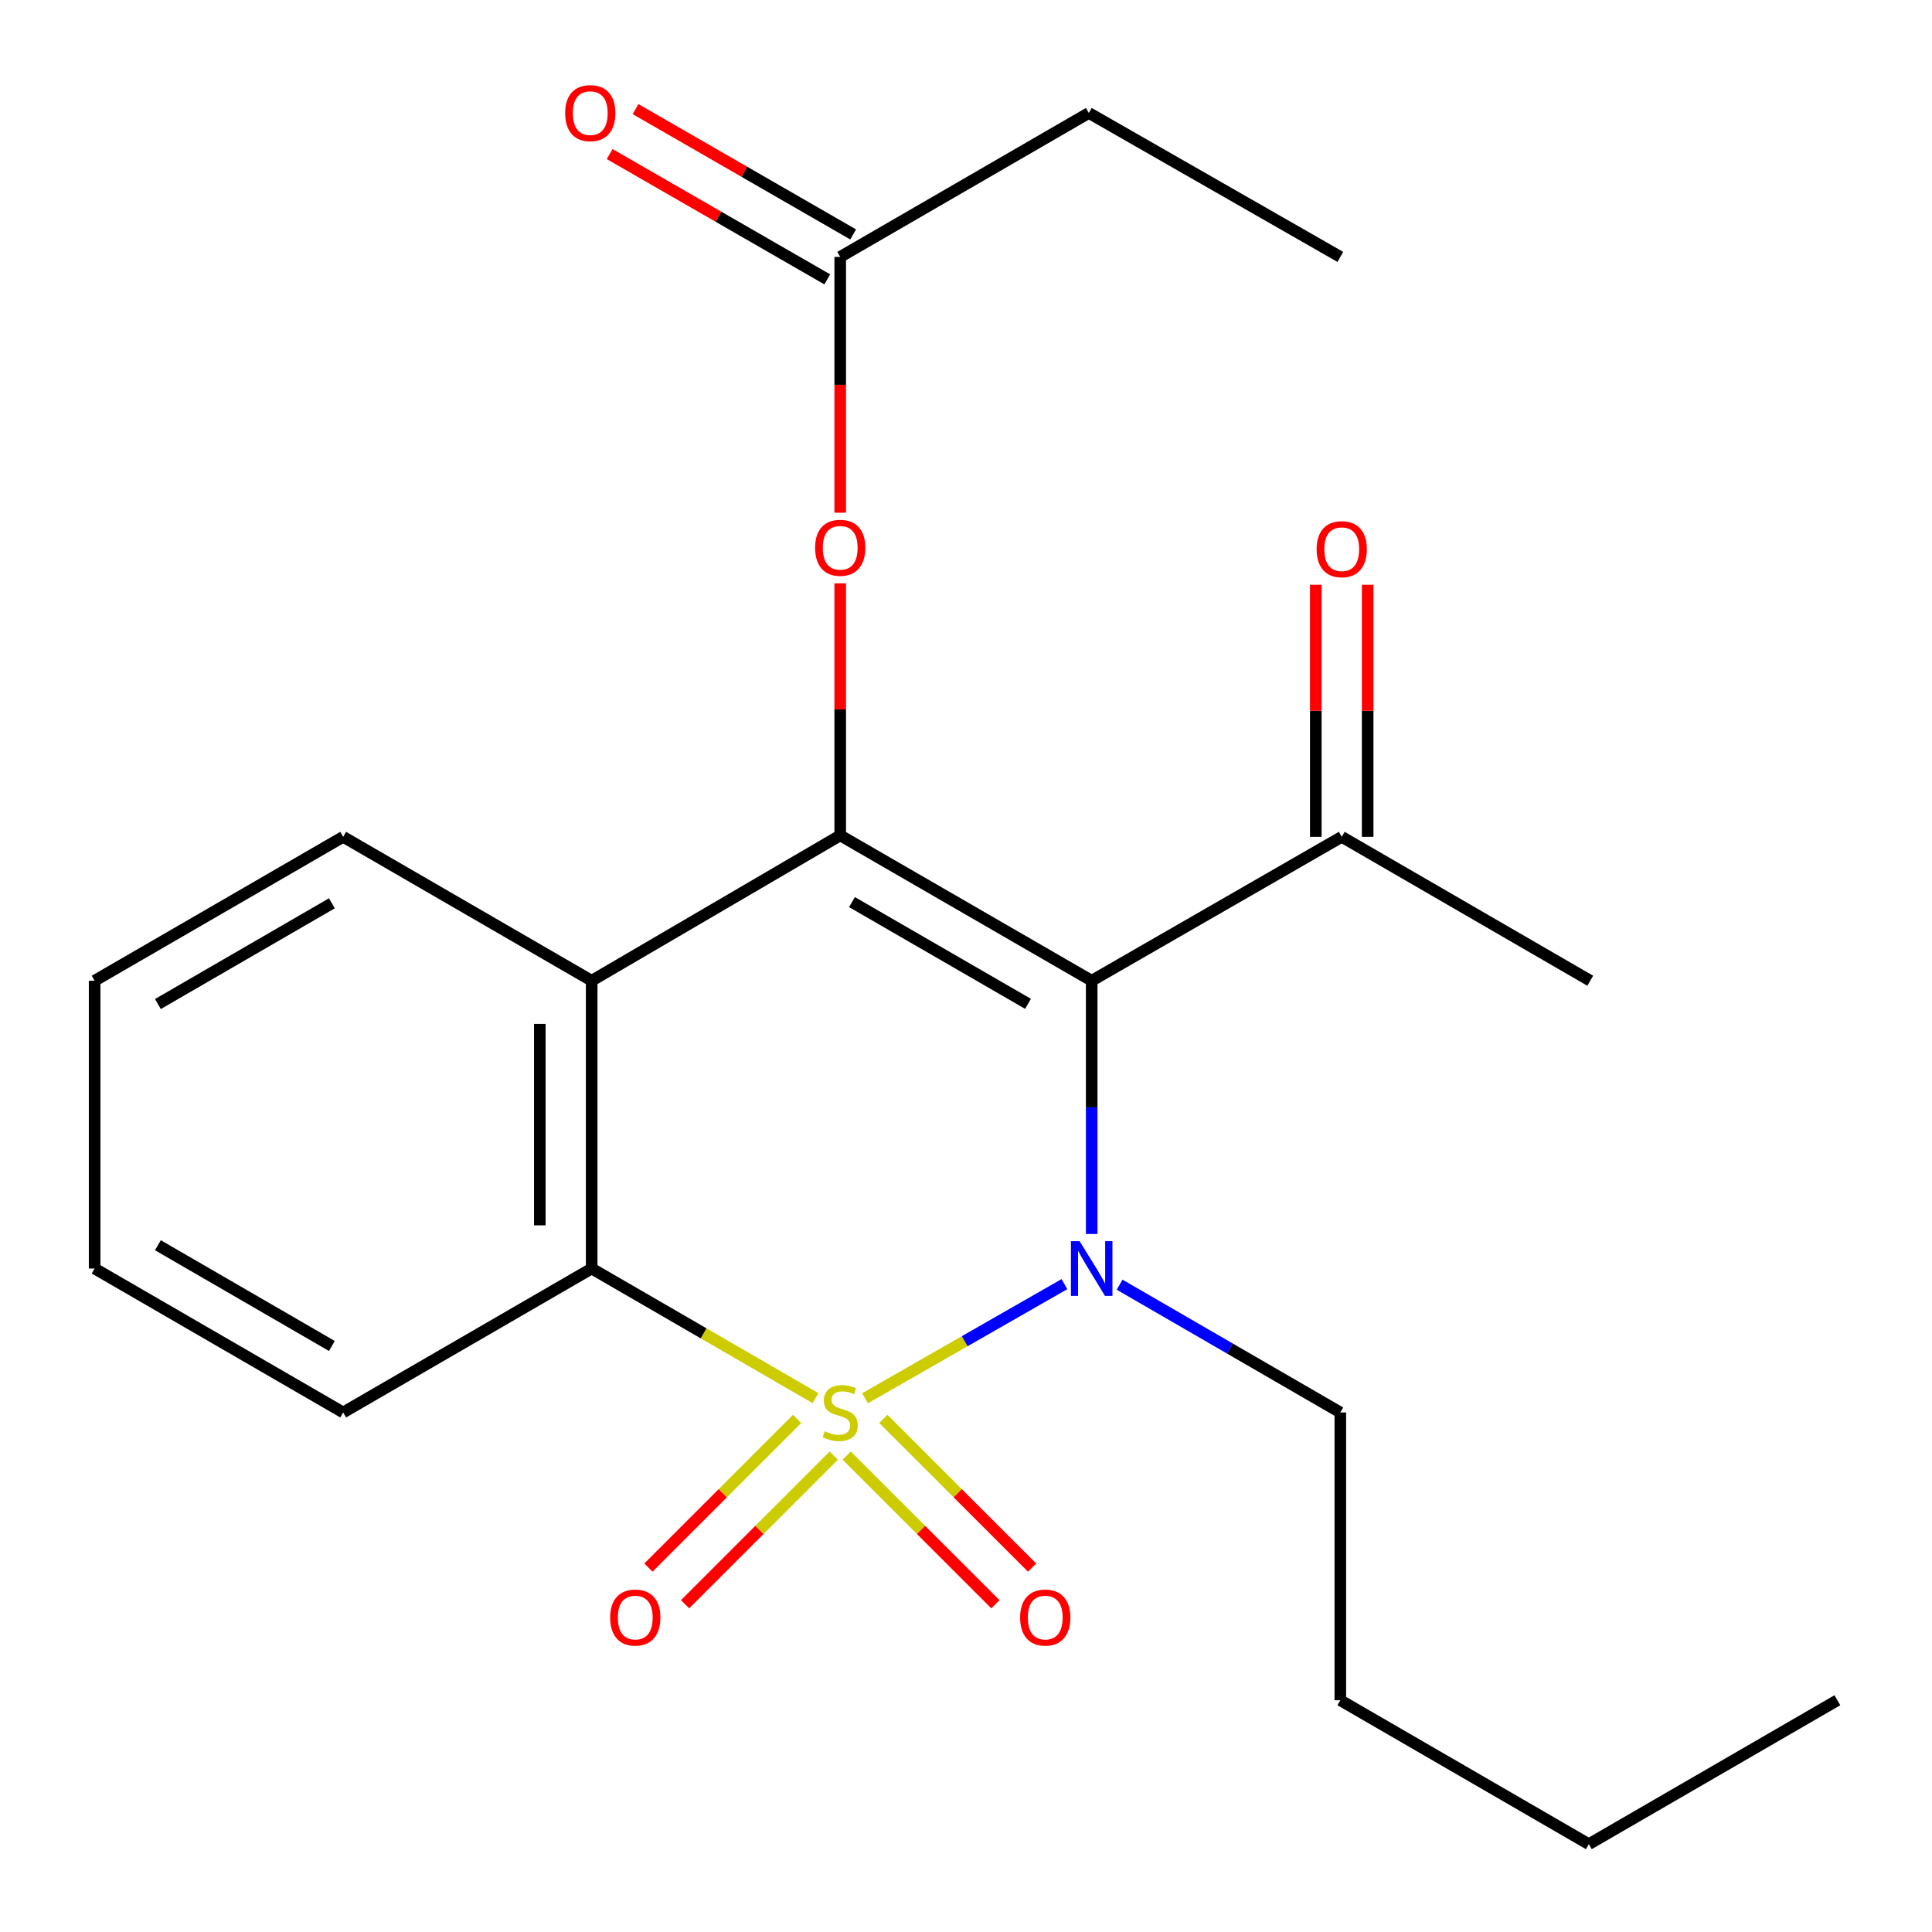 <?xml version='1.0' encoding='iso-8859-1'?>
<svg version='1.1' baseProfile='full'
              xmlns='http://www.w3.org/2000/svg'
                      xmlns:rdkit='http://www.rdkit.org/xml'
                      xmlns:xlink='http://www.w3.org/1999/xlink'
                  xml:space='preserve'
width='1000px' height='1000px' viewBox='0 0 1000 1000'>
<!-- END OF HEADER -->
<rect style='opacity:1.0;fill:#FFFFFF;stroke:none' width='1000' height='1000' x='0' y='0'> </rect>
<path class='bond-0' d='M 447.725,723.743 L 499.332,694.205' style='fill:none;fill-rule:evenodd;stroke:#CCCC00;stroke-width:6px;stroke-linecap:butt;stroke-linejoin:miter;stroke-opacity:1' />
<path class='bond-0' d='M 499.332,694.205 L 550.94,664.667' style='fill:none;fill-rule:evenodd;stroke:#0000FF;stroke-width:6px;stroke-linecap:butt;stroke-linejoin:miter;stroke-opacity:1' />
<path class='bond-3' d='M 422.099,723.675 L 364.175,690.13' style='fill:none;fill-rule:evenodd;stroke:#CCCC00;stroke-width:6px;stroke-linecap:butt;stroke-linejoin:miter;stroke-opacity:1' />
<path class='bond-3' d='M 364.175,690.13 L 306.252,656.585' style='fill:none;fill-rule:evenodd;stroke:#000000;stroke-width:6px;stroke-linecap:butt;stroke-linejoin:miter;stroke-opacity:1' />
<path class='bond-5' d='M 412.573,734.425 L 374.098,772.899' style='fill:none;fill-rule:evenodd;stroke:#CCCC00;stroke-width:6px;stroke-linecap:butt;stroke-linejoin:miter;stroke-opacity:1' />
<path class='bond-5' d='M 374.098,772.899 L 335.623,811.374' style='fill:none;fill-rule:evenodd;stroke:#FF0000;stroke-width:6px;stroke-linecap:butt;stroke-linejoin:miter;stroke-opacity:1' />
<path class='bond-5' d='M 431.557,753.409 L 393.082,791.883' style='fill:none;fill-rule:evenodd;stroke:#CCCC00;stroke-width:6px;stroke-linecap:butt;stroke-linejoin:miter;stroke-opacity:1' />
<path class='bond-5' d='M 393.082,791.883 L 354.607,830.358' style='fill:none;fill-rule:evenodd;stroke:#FF0000;stroke-width:6px;stroke-linecap:butt;stroke-linejoin:miter;stroke-opacity:1' />
<path class='bond-6' d='M 438.236,753.406 L 476.733,791.886' style='fill:none;fill-rule:evenodd;stroke:#CCCC00;stroke-width:6px;stroke-linecap:butt;stroke-linejoin:miter;stroke-opacity:1' />
<path class='bond-6' d='M 476.733,791.886 L 515.229,830.366' style='fill:none;fill-rule:evenodd;stroke:#FF0000;stroke-width:6px;stroke-linecap:butt;stroke-linejoin:miter;stroke-opacity:1' />
<path class='bond-6' d='M 457.216,734.418 L 495.713,772.898' style='fill:none;fill-rule:evenodd;stroke:#CCCC00;stroke-width:6px;stroke-linecap:butt;stroke-linejoin:miter;stroke-opacity:1' />
<path class='bond-6' d='M 495.713,772.898 L 534.209,811.378' style='fill:none;fill-rule:evenodd;stroke:#FF0000;stroke-width:6px;stroke-linecap:butt;stroke-linejoin:miter;stroke-opacity:1' />
<path class='bond-1' d='M 565.06,638.701 L 565.06,573.164' style='fill:none;fill-rule:evenodd;stroke:#0000FF;stroke-width:6px;stroke-linecap:butt;stroke-linejoin:miter;stroke-opacity:1' />
<path class='bond-1' d='M 565.06,573.164 L 565.06,507.627' style='fill:none;fill-rule:evenodd;stroke:#000000;stroke-width:6px;stroke-linecap:butt;stroke-linejoin:miter;stroke-opacity:1' />
<path class='bond-12' d='M 579.517,664.955 L 636.633,698.02' style='fill:none;fill-rule:evenodd;stroke:#0000FF;stroke-width:6px;stroke-linecap:butt;stroke-linejoin:miter;stroke-opacity:1' />
<path class='bond-12' d='M 636.633,698.02 L 693.748,731.086' style='fill:none;fill-rule:evenodd;stroke:#000000;stroke-width:6px;stroke-linecap:butt;stroke-linejoin:miter;stroke-opacity:1' />
<path class='bond-8' d='M 565.06,507.627 L 694.479,433.141' style='fill:none;fill-rule:evenodd;stroke:#000000;stroke-width:6px;stroke-linecap:butt;stroke-linejoin:miter;stroke-opacity:1' />
<path class='bond-23' d='M 565.06,507.627 L 434.895,432.395' style='fill:none;fill-rule:evenodd;stroke:#000000;stroke-width:6px;stroke-linecap:butt;stroke-linejoin:miter;stroke-opacity:1' />
<path class='bond-23' d='M 532.101,519.586 L 440.985,466.924' style='fill:none;fill-rule:evenodd;stroke:#000000;stroke-width:6px;stroke-linecap:butt;stroke-linejoin:miter;stroke-opacity:1' />
<path class='bond-2' d='M 434.895,432.395 L 306.252,507.627' style='fill:none;fill-rule:evenodd;stroke:#000000;stroke-width:6px;stroke-linecap:butt;stroke-linejoin:miter;stroke-opacity:1' />
<path class='bond-7' d='M 434.895,432.395 L 434.895,367.165' style='fill:none;fill-rule:evenodd;stroke:#000000;stroke-width:6px;stroke-linecap:butt;stroke-linejoin:miter;stroke-opacity:1' />
<path class='bond-7' d='M 434.895,367.165 L 434.895,301.935' style='fill:none;fill-rule:evenodd;stroke:#FF0000;stroke-width:6px;stroke-linecap:butt;stroke-linejoin:miter;stroke-opacity:1' />
<path class='bond-4' d='M 306.252,656.585 L 306.252,507.627' style='fill:none;fill-rule:evenodd;stroke:#000000;stroke-width:6px;stroke-linecap:butt;stroke-linejoin:miter;stroke-opacity:1' />
<path class='bond-4' d='M 279.404,634.241 L 279.404,529.971' style='fill:none;fill-rule:evenodd;stroke:#000000;stroke-width:6px;stroke-linecap:butt;stroke-linejoin:miter;stroke-opacity:1' />
<path class='bond-14' d='M 306.252,656.585 L 177.623,731.086' style='fill:none;fill-rule:evenodd;stroke:#000000;stroke-width:6px;stroke-linecap:butt;stroke-linejoin:miter;stroke-opacity:1' />
<path class='bond-13' d='M 306.252,507.627 L 177.623,433.141' style='fill:none;fill-rule:evenodd;stroke:#000000;stroke-width:6px;stroke-linecap:butt;stroke-linejoin:miter;stroke-opacity:1' />
<path class='bond-9' d='M 434.895,265.37 L 434.895,199.171' style='fill:none;fill-rule:evenodd;stroke:#FF0000;stroke-width:6px;stroke-linecap:butt;stroke-linejoin:miter;stroke-opacity:1' />
<path class='bond-9' d='M 434.895,199.171 L 434.895,132.973' style='fill:none;fill-rule:evenodd;stroke:#000000;stroke-width:6px;stroke-linecap:butt;stroke-linejoin:miter;stroke-opacity:1' />
<path class='bond-10' d='M 707.903,433.141 L 707.903,367.904' style='fill:none;fill-rule:evenodd;stroke:#000000;stroke-width:6px;stroke-linecap:butt;stroke-linejoin:miter;stroke-opacity:1' />
<path class='bond-10' d='M 707.903,367.904 L 707.903,302.667' style='fill:none;fill-rule:evenodd;stroke:#FF0000;stroke-width:6px;stroke-linecap:butt;stroke-linejoin:miter;stroke-opacity:1' />
<path class='bond-10' d='M 681.055,433.141 L 681.055,367.904' style='fill:none;fill-rule:evenodd;stroke:#000000;stroke-width:6px;stroke-linecap:butt;stroke-linejoin:miter;stroke-opacity:1' />
<path class='bond-10' d='M 681.055,367.904 L 681.055,302.667' style='fill:none;fill-rule:evenodd;stroke:#FF0000;stroke-width:6px;stroke-linecap:butt;stroke-linejoin:miter;stroke-opacity:1' />
<path class='bond-16' d='M 694.479,433.141 L 823.108,507.627' style='fill:none;fill-rule:evenodd;stroke:#000000;stroke-width:6px;stroke-linecap:butt;stroke-linejoin:miter;stroke-opacity:1' />
<path class='bond-11' d='M 441.594,121.34 L 385.273,88.907' style='fill:none;fill-rule:evenodd;stroke:#000000;stroke-width:6px;stroke-linecap:butt;stroke-linejoin:miter;stroke-opacity:1' />
<path class='bond-11' d='M 385.273,88.907 L 328.952,56.474' style='fill:none;fill-rule:evenodd;stroke:#FF0000;stroke-width:6px;stroke-linecap:butt;stroke-linejoin:miter;stroke-opacity:1' />
<path class='bond-11' d='M 428.196,144.605 L 371.875,112.172' style='fill:none;fill-rule:evenodd;stroke:#000000;stroke-width:6px;stroke-linecap:butt;stroke-linejoin:miter;stroke-opacity:1' />
<path class='bond-11' d='M 371.875,112.172 L 315.554,79.74' style='fill:none;fill-rule:evenodd;stroke:#FF0000;stroke-width:6px;stroke-linecap:butt;stroke-linejoin:miter;stroke-opacity:1' />
<path class='bond-15' d='M 434.895,132.973 L 563.583,58.471' style='fill:none;fill-rule:evenodd;stroke:#000000;stroke-width:6px;stroke-linecap:butt;stroke-linejoin:miter;stroke-opacity:1' />
<path class='bond-17' d='M 693.748,731.086 L 693.748,880.044' style='fill:none;fill-rule:evenodd;stroke:#000000;stroke-width:6px;stroke-linecap:butt;stroke-linejoin:miter;stroke-opacity:1' />
<path class='bond-24' d='M 177.623,433.141 L 48.98,507.627' style='fill:none;fill-rule:evenodd;stroke:#000000;stroke-width:6px;stroke-linecap:butt;stroke-linejoin:miter;stroke-opacity:1' />
<path class='bond-24' d='M 171.779,467.547 L 81.729,519.688' style='fill:none;fill-rule:evenodd;stroke:#000000;stroke-width:6px;stroke-linecap:butt;stroke-linejoin:miter;stroke-opacity:1' />
<path class='bond-21' d='M 177.623,731.086 L 48.98,656.585' style='fill:none;fill-rule:evenodd;stroke:#000000;stroke-width:6px;stroke-linecap:butt;stroke-linejoin:miter;stroke-opacity:1' />
<path class='bond-21' d='M 171.781,696.679 L 81.731,644.528' style='fill:none;fill-rule:evenodd;stroke:#000000;stroke-width:6px;stroke-linecap:butt;stroke-linejoin:miter;stroke-opacity:1' />
<path class='bond-20' d='M 563.583,58.471 L 693.748,132.973' style='fill:none;fill-rule:evenodd;stroke:#000000;stroke-width:6px;stroke-linecap:butt;stroke-linejoin:miter;stroke-opacity:1' />
<path class='bond-18' d='M 693.748,880.044 L 822.377,954.545' style='fill:none;fill-rule:evenodd;stroke:#000000;stroke-width:6px;stroke-linecap:butt;stroke-linejoin:miter;stroke-opacity:1' />
<path class='bond-22' d='M 822.377,954.545 L 951.02,880.044' style='fill:none;fill-rule:evenodd;stroke:#000000;stroke-width:6px;stroke-linecap:butt;stroke-linejoin:miter;stroke-opacity:1' />
<path class='bond-19' d='M 48.98,507.627 L 48.98,656.585' style='fill:none;fill-rule:evenodd;stroke:#000000;stroke-width:6px;stroke-linecap:butt;stroke-linejoin:miter;stroke-opacity:1' />
<path  class='atom-0' d='M 426.895 740.806
Q 427.215 740.926, 428.535 741.486
Q 429.855 742.046, 431.295 742.406
Q 432.775 742.726, 434.215 742.726
Q 436.895 742.726, 438.455 741.446
Q 440.015 740.126, 440.015 737.846
Q 440.015 736.286, 439.215 735.326
Q 438.455 734.366, 437.255 733.846
Q 436.055 733.326, 434.055 732.726
Q 431.535 731.966, 430.015 731.246
Q 428.535 730.526, 427.455 729.006
Q 426.415 727.486, 426.415 724.926
Q 426.415 721.366, 428.815 719.166
Q 431.255 716.966, 436.055 716.966
Q 439.335 716.966, 443.055 718.526
L 442.135 721.606
Q 438.735 720.206, 436.175 720.206
Q 433.415 720.206, 431.895 721.366
Q 430.375 722.486, 430.415 724.446
Q 430.415 725.966, 431.175 726.886
Q 431.975 727.806, 433.095 728.326
Q 434.255 728.846, 436.175 729.446
Q 438.735 730.246, 440.255 731.046
Q 441.775 731.846, 442.855 733.486
Q 443.975 735.086, 443.975 737.846
Q 443.975 741.766, 441.335 743.886
Q 438.735 745.966, 434.375 745.966
Q 431.855 745.966, 429.935 745.406
Q 428.055 744.886, 425.815 743.966
L 426.895 740.806
' fill='#CCCC00'/>
<path  class='atom-1' d='M 558.8 642.425
L 568.08 657.425
Q 569 658.905, 570.48 661.585
Q 571.96 664.265, 572.04 664.425
L 572.04 642.425
L 575.8 642.425
L 575.8 670.745
L 571.92 670.745
L 561.96 654.345
Q 560.8 652.425, 559.56 650.225
Q 558.36 648.025, 558 647.345
L 558 670.745
L 554.32 670.745
L 554.32 642.425
L 558.8 642.425
' fill='#0000FF'/>
<path  class='atom-6' d='M 315.818 837.243
Q 315.818 830.443, 319.178 826.643
Q 322.538 822.843, 328.818 822.843
Q 335.098 822.843, 338.458 826.643
Q 341.818 830.443, 341.818 837.243
Q 341.818 844.123, 338.418 848.043
Q 335.018 851.923, 328.818 851.923
Q 322.578 851.923, 319.178 848.043
Q 315.818 844.163, 315.818 837.243
M 328.818 848.723
Q 333.138 848.723, 335.458 845.843
Q 337.818 842.923, 337.818 837.243
Q 337.818 831.683, 335.458 828.883
Q 333.138 826.043, 328.818 826.043
Q 324.498 826.043, 322.138 828.843
Q 319.818 831.643, 319.818 837.243
Q 319.818 842.963, 322.138 845.843
Q 324.498 848.723, 328.818 848.723
' fill='#FF0000'/>
<path  class='atom-7' d='M 528.017 837.243
Q 528.017 830.443, 531.377 826.643
Q 534.737 822.843, 541.017 822.843
Q 547.297 822.843, 550.657 826.643
Q 554.017 830.443, 554.017 837.243
Q 554.017 844.123, 550.617 848.043
Q 547.217 851.923, 541.017 851.923
Q 534.777 851.923, 531.377 848.043
Q 528.017 844.163, 528.017 837.243
M 541.017 848.723
Q 545.337 848.723, 547.657 845.843
Q 550.017 842.923, 550.017 837.243
Q 550.017 831.683, 547.657 828.883
Q 545.337 826.043, 541.017 826.043
Q 536.697 826.043, 534.337 828.843
Q 532.017 831.643, 532.017 837.243
Q 532.017 842.963, 534.337 845.843
Q 536.697 848.723, 541.017 848.723
' fill='#FF0000'/>
<path  class='atom-8' d='M 421.895 283.532
Q 421.895 276.732, 425.255 272.932
Q 428.615 269.132, 434.895 269.132
Q 441.175 269.132, 444.535 272.932
Q 447.895 276.732, 447.895 283.532
Q 447.895 290.412, 444.495 294.332
Q 441.095 298.212, 434.895 298.212
Q 428.655 298.212, 425.255 294.332
Q 421.895 290.452, 421.895 283.532
M 434.895 295.012
Q 439.215 295.012, 441.535 292.132
Q 443.895 289.212, 443.895 283.532
Q 443.895 277.972, 441.535 275.172
Q 439.215 272.332, 434.895 272.332
Q 430.575 272.332, 428.215 275.132
Q 425.895 277.932, 425.895 283.532
Q 425.895 289.252, 428.215 292.132
Q 430.575 295.012, 434.895 295.012
' fill='#FF0000'/>
<path  class='atom-11' d='M 681.479 284.263
Q 681.479 277.463, 684.839 273.663
Q 688.199 269.863, 694.479 269.863
Q 700.759 269.863, 704.119 273.663
Q 707.479 277.463, 707.479 284.263
Q 707.479 291.143, 704.079 295.063
Q 700.679 298.943, 694.479 298.943
Q 688.239 298.943, 684.839 295.063
Q 681.479 291.183, 681.479 284.263
M 694.479 295.743
Q 698.799 295.743, 701.119 292.863
Q 703.479 289.943, 703.479 284.263
Q 703.479 278.703, 701.119 275.903
Q 698.799 273.063, 694.479 273.063
Q 690.159 273.063, 687.799 275.863
Q 685.479 278.663, 685.479 284.263
Q 685.479 289.983, 687.799 292.863
Q 690.159 295.743, 694.479 295.743
' fill='#FF0000'/>
<path  class='atom-12' d='M 292.521 58.551
Q 292.521 51.751, 295.881 47.951
Q 299.241 44.151, 305.521 44.151
Q 311.801 44.151, 315.161 47.951
Q 318.521 51.751, 318.521 58.551
Q 318.521 65.431, 315.121 69.351
Q 311.721 73.231, 305.521 73.231
Q 299.281 73.231, 295.881 69.351
Q 292.521 65.471, 292.521 58.551
M 305.521 70.031
Q 309.841 70.031, 312.161 67.151
Q 314.521 64.231, 314.521 58.551
Q 314.521 52.991, 312.161 50.191
Q 309.841 47.351, 305.521 47.351
Q 301.201 47.351, 298.841 50.151
Q 296.521 52.951, 296.521 58.551
Q 296.521 64.271, 298.841 67.151
Q 301.201 70.031, 305.521 70.031
' fill='#FF0000'/>
</svg>

